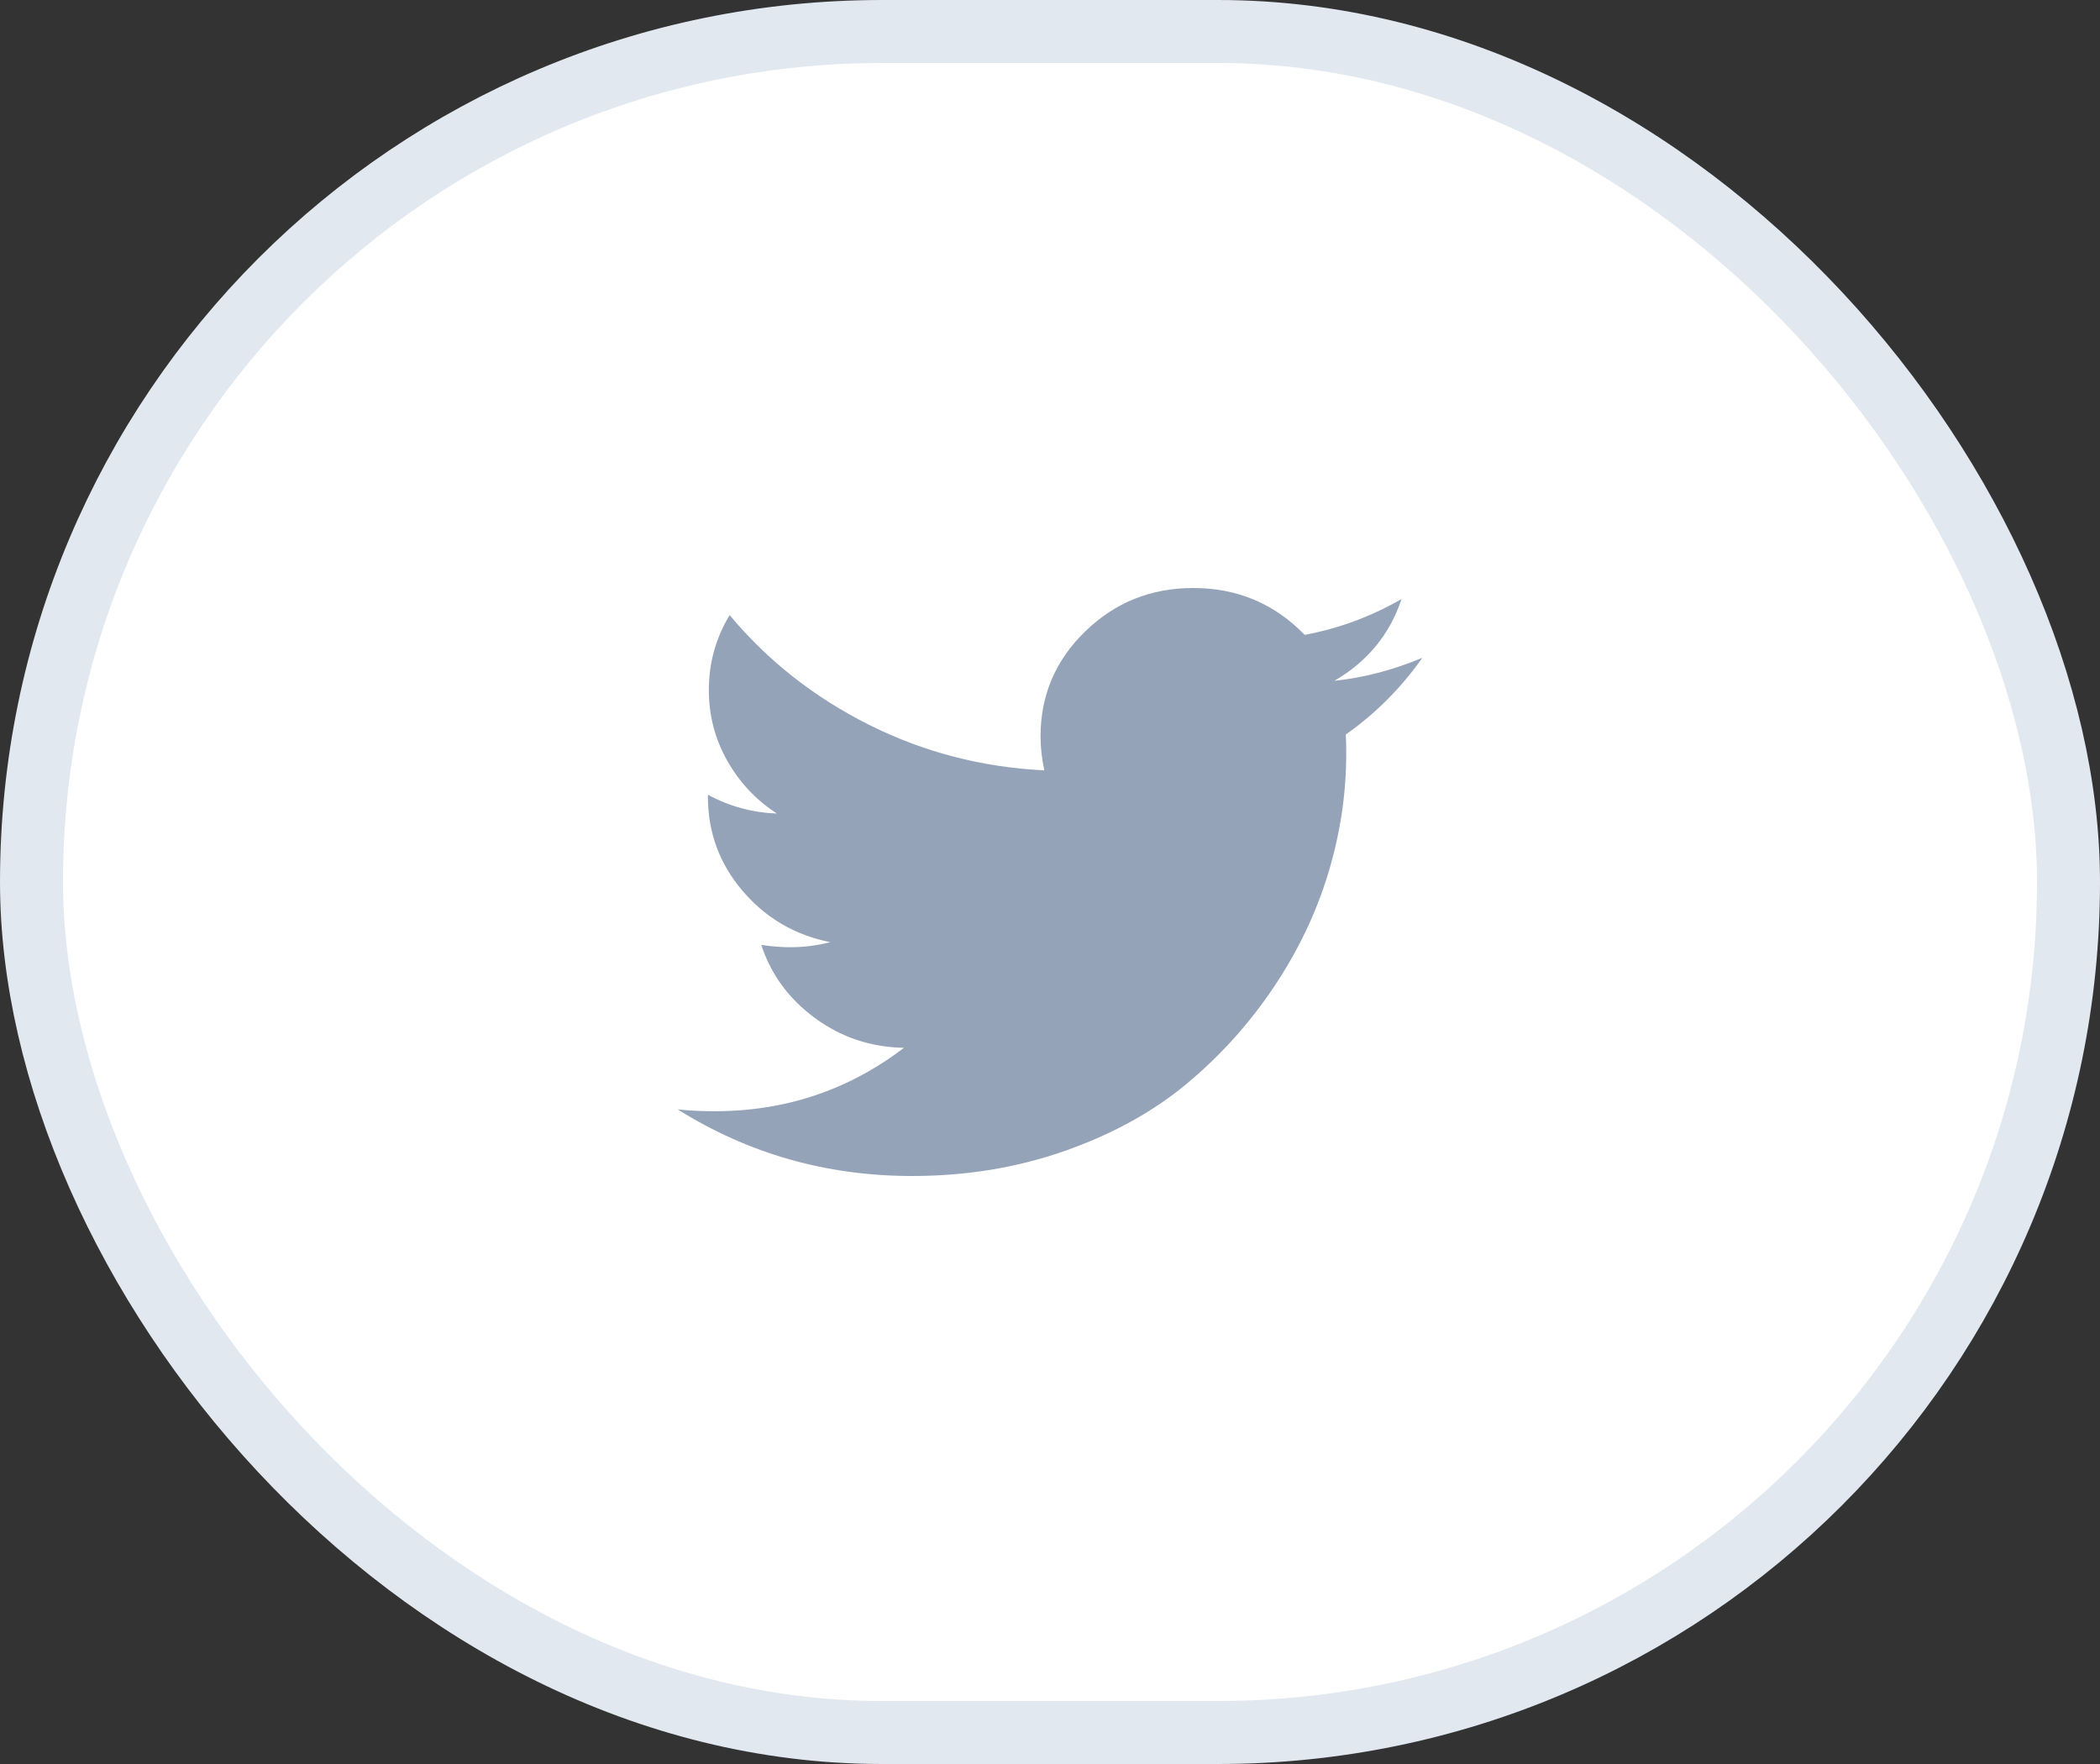 <svg width="50" height="42" viewBox="0 0 50 42" fill="none" xmlns="http://www.w3.org/2000/svg">
<rect x="0" y="0" width="50" height="42" fill="#333333" stroke="none"/>
<rect x="0.75" y="0.75" width="48.5" height="40.5" rx="20.25" fill="white" stroke="#E2E8F0" stroke-width="1.5"/>
<g clip-path="url(#clip0_876_158)">
<path d="M33.865 15.662C33.362 16.377 32.755 16.986 32.042 17.489C32.05 17.591 32.053 17.744 32.053 17.948C32.053 18.896 31.911 19.842 31.626 20.787C31.341 21.731 30.908 22.637 30.327 23.505C29.745 24.372 29.053 25.14 28.251 25.807C27.448 26.474 26.481 27.006 25.349 27.404C24.216 27.801 23.005 28 21.715 28C19.682 28 17.822 27.471 16.135 26.414C16.397 26.443 16.69 26.458 17.012 26.458C18.7 26.458 20.203 25.955 21.523 24.948C20.736 24.934 20.031 24.699 19.409 24.243C18.786 23.787 18.358 23.206 18.126 22.498C18.373 22.535 18.602 22.553 18.812 22.553C19.135 22.553 19.453 22.513 19.768 22.433C18.928 22.265 18.233 21.859 17.682 21.213C17.13 20.568 16.855 19.819 16.855 18.966V18.922C17.365 19.199 17.912 19.348 18.497 19.37C18.002 19.049 17.608 18.63 17.316 18.113C17.023 17.595 16.877 17.033 16.877 16.428C16.877 15.787 17.042 15.192 17.372 14.645C18.28 15.732 19.384 16.601 20.685 17.254C21.987 17.907 23.38 18.269 24.865 18.342C24.805 18.065 24.775 17.795 24.775 17.533C24.775 16.556 25.129 15.723 25.838 15.034C26.547 14.345 27.404 14 28.409 14C29.459 14 30.343 14.372 31.064 15.116C31.881 14.963 32.65 14.678 33.37 14.262C33.092 15.101 32.56 15.75 31.772 16.209C32.47 16.137 33.167 15.954 33.865 15.662Z" fill="#94A3B8"/>
</g>
<defs>
<clipPath id="clip0_876_158">
<rect width="18" height="14" fill="white" transform="translate(16 14)"/>
</clipPath>
</defs>
</svg>
